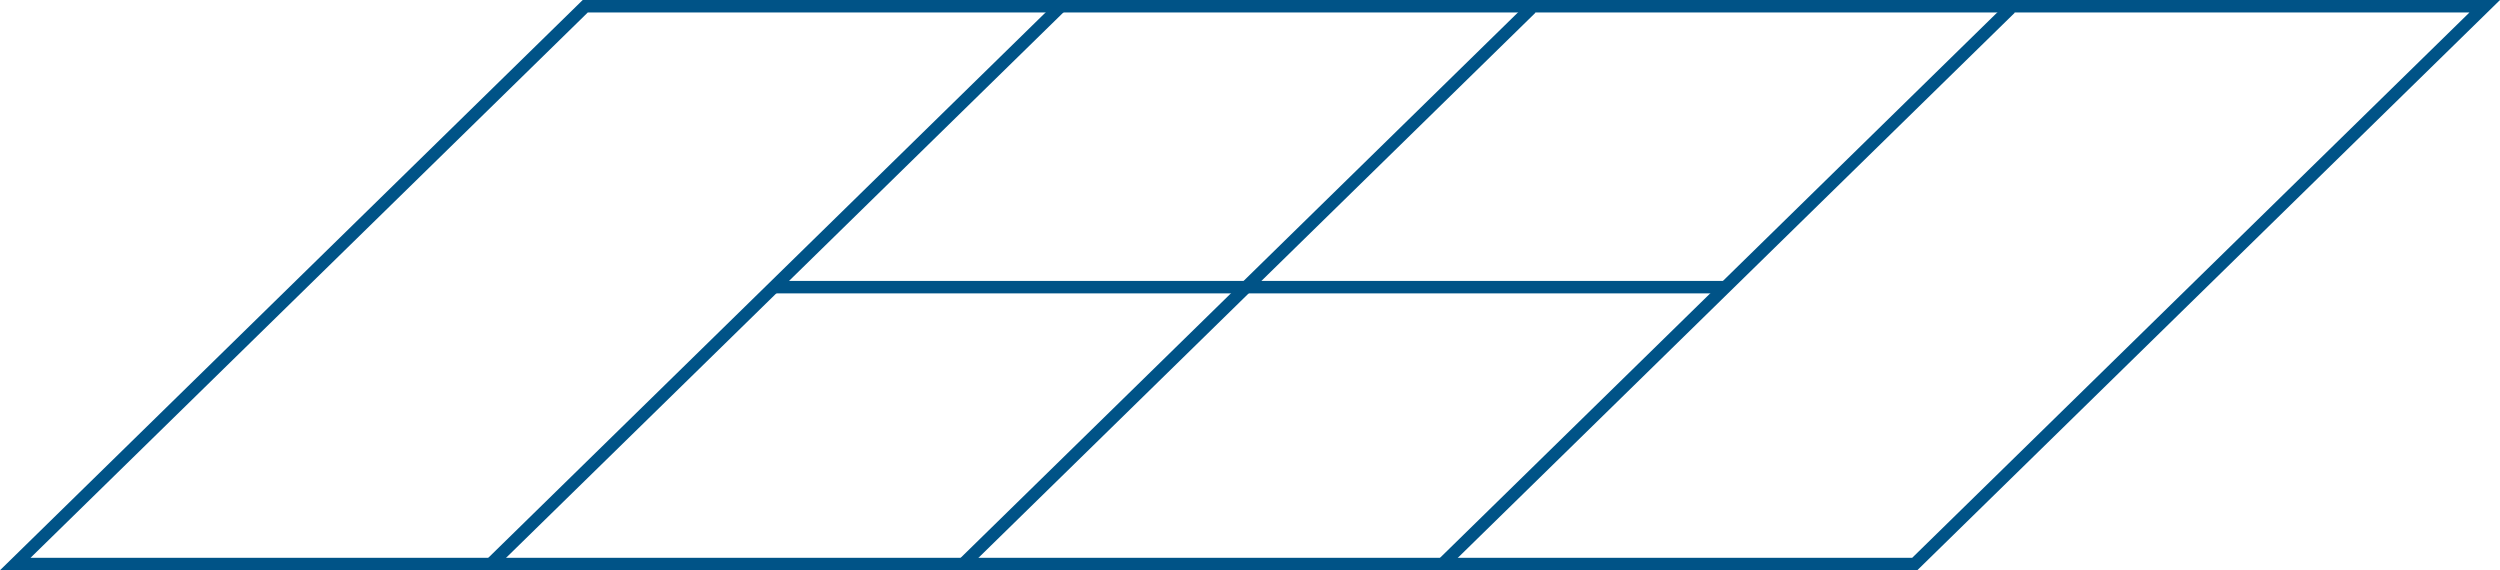 <svg xmlns="http://www.w3.org/2000/svg" id="Livello_2" data-name="Livello 2" viewBox="0 0 401.36 91.59"><defs><style>      .cls-1 {        fill: none;        stroke: #005387;        stroke-miterlimit: 10;        stroke-width: 2px;      }    </style></defs><g id="Livello_1-2" data-name="Livello 1"><g><polygon class="cls-1" points="307.4 90.55 2.45 90.55 93.96 1 398.91 1 307.4 90.55"></polygon><line class="cls-1" x1="78.8" y1="90.55" x2="170.31" y2="1"></line><line class="cls-1" x1="154.31" y1="90.87" x2="245.82" y2="1.32"></line><line class="cls-1" x1="231.27" y1="90.87" x2="322.77" y2="1.32"></line><line class="cls-1" x1="124.23" y1="46.1" x2="277.02" y2="46.1"></line></g></g></svg>